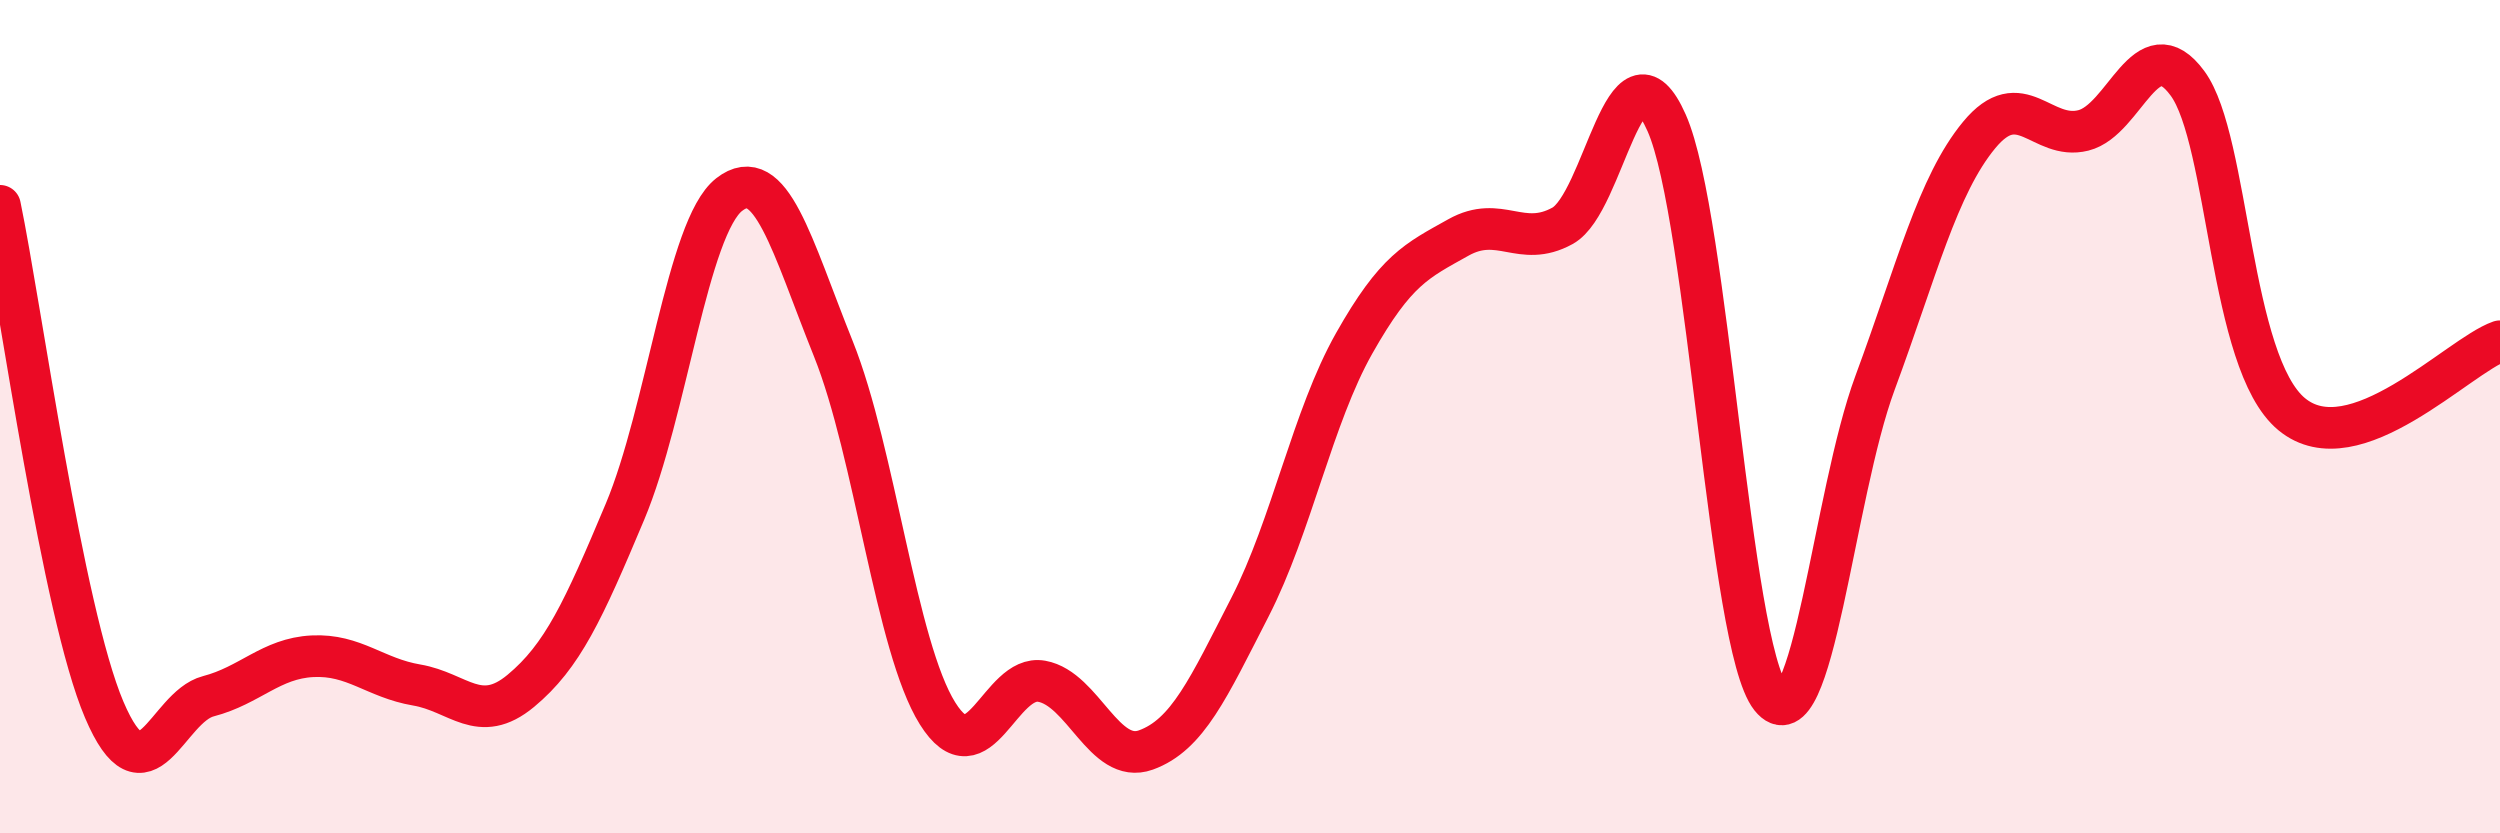 
    <svg width="60" height="20" viewBox="0 0 60 20" xmlns="http://www.w3.org/2000/svg">
      <path
        d="M 0,4.94 C 0.5,7.36 1.5,14.68 2.5,17.03 C 3.5,19.38 4,16.97 5,16.71 C 6,16.45 6.5,15.8 7.5,15.75 C 8.5,15.7 9,16.27 10,16.44 C 11,16.61 11.5,17.41 12.5,16.58 C 13.5,15.75 14,14.66 15,12.28 C 16,9.9 16.5,5.45 17.5,4.67 C 18.5,3.89 19,5.88 20,8.37 C 21,10.86 21.5,15.52 22.5,17.12 C 23.5,18.72 24,16.17 25,16.35 C 26,16.53 26.5,18.36 27.5,18 C 28.5,17.64 29,16.52 30,14.57 C 31,12.62 31.5,10.01 32.5,8.24 C 33.5,6.47 34,6.26 35,5.7 C 36,5.14 36.5,5.97 37.5,5.42 C 38.5,4.87 39,0.69 40,2.95 C 41,5.21 41.5,15.49 42.5,16.74 C 43.5,17.99 44,11.89 45,9.19 C 46,6.49 46.5,4.45 47.5,3.24 C 48.5,2.03 49,3.38 50,3.13 C 51,2.88 51.5,0.64 52.5,2 C 53.5,3.36 53.5,8.7 55,9.94 C 56.5,11.18 59,8.54 60,8.19L60 20L0 20Z"
        fill="#EB0A25"
        opacity="0.1"
        stroke-linecap="round"
        stroke-linejoin="round"
      />
      <path
        d="M 0,4.94 C 0.5,7.36 1.5,14.68 2.5,17.03 C 3.5,19.38 4,16.97 5,16.71 C 6,16.45 6.5,15.8 7.5,15.75 C 8.5,15.7 9,16.27 10,16.44 C 11,16.61 11.5,17.41 12.5,16.58 C 13.5,15.75 14,14.66 15,12.28 C 16,9.9 16.5,5.45 17.5,4.67 C 18.5,3.89 19,5.88 20,8.37 C 21,10.86 21.5,15.52 22.5,17.12 C 23.5,18.72 24,16.17 25,16.35 C 26,16.53 26.5,18.36 27.5,18 C 28.5,17.64 29,16.52 30,14.57 C 31,12.62 31.5,10.01 32.5,8.24 C 33.5,6.47 34,6.26 35,5.7 C 36,5.14 36.5,5.97 37.5,5.42 C 38.5,4.87 39,0.69 40,2.95 C 41,5.21 41.5,15.49 42.5,16.74 C 43.5,17.99 44,11.89 45,9.19 C 46,6.49 46.5,4.45 47.5,3.24 C 48.5,2.03 49,3.38 50,3.13 C 51,2.88 51.5,0.64 52.5,2 C 53.5,3.36 53.5,8.7 55,9.94 C 56.5,11.18 59,8.54 60,8.19"
        stroke="#EB0A25"
        stroke-width="1"
        fill="none"
        stroke-linecap="round"
        stroke-linejoin="round"
      />
    </svg>
  